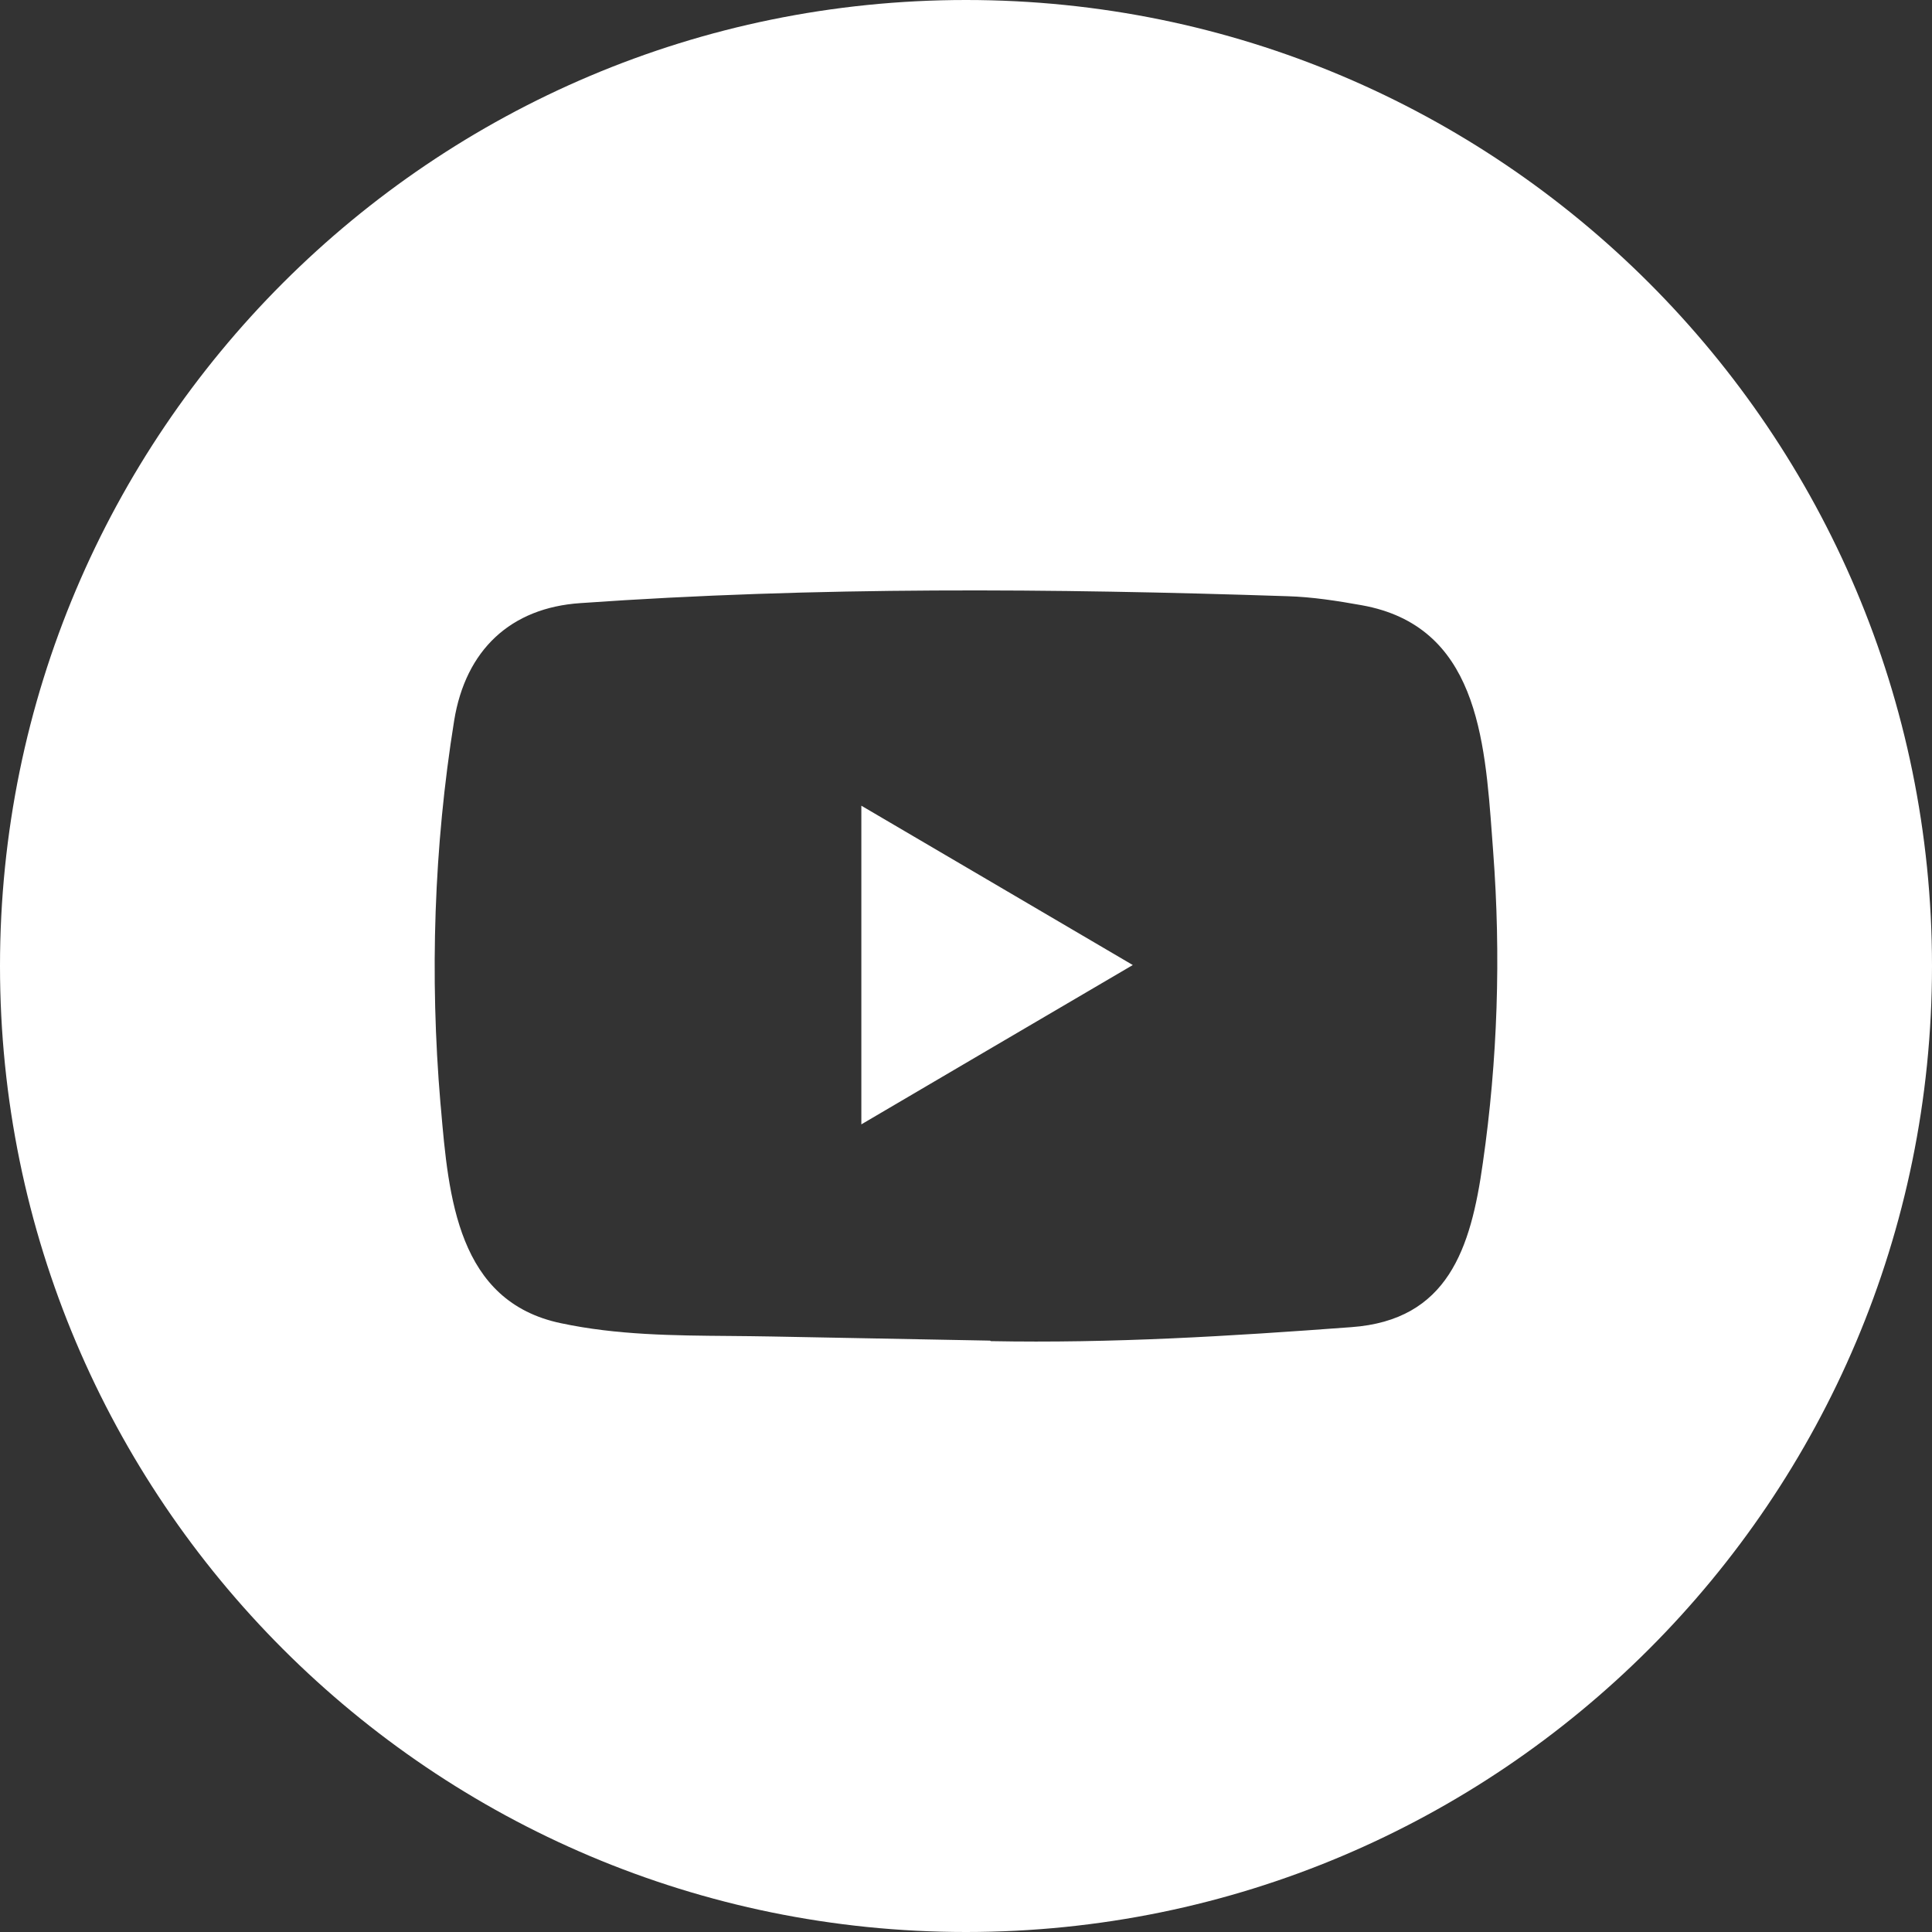 <svg width="30" height="30" viewBox="0 0 30 30" fill="none" xmlns="http://www.w3.org/2000/svg">
<rect x="0" y="0" width="30" height="30" fill="#333333" stroke="none"/>
<path fill-rule="evenodd" clip-rule="evenodd" d="M15 0C6.716 0 0 6.716 0 15C0 23.284 6.716 30 15 30C23.284 30 30 23.284 30 15C30 6.716 23.284 0 15 0ZM11.98 20.753L15.366 20.817C15.371 20.817 15.382 20.817 15.382 20.825C17.267 20.861 19.103 20.748 20.983 20.608C22.483 20.5 22.839 19.388 23.025 18.062C23.256 16.46 23.308 14.839 23.186 13.227C23.181 13.15 23.175 13.073 23.169 12.995C23.056 11.452 22.929 9.718 21.145 9.398C20.765 9.33 20.377 9.269 19.992 9.258C16.346 9.137 12.667 9.107 9.013 9.365C7.93 9.437 7.23 10.092 7.052 11.19C6.737 13.146 6.672 15.155 6.839 17.129C6.841 17.153 6.844 17.177 6.846 17.201C6.965 18.589 7.104 20.211 8.711 20.547C9.576 20.731 10.457 20.738 11.339 20.745C11.553 20.747 11.767 20.749 11.98 20.753ZM15.132 16.427C14.549 16.77 13.965 17.113 13.375 17.459V12.511C14.025 12.892 14.67 13.271 15.316 13.65C16.07 14.093 16.825 14.537 17.59 14.985C16.767 15.467 15.951 15.947 15.132 16.427Z" fill="white"/>
</svg>
